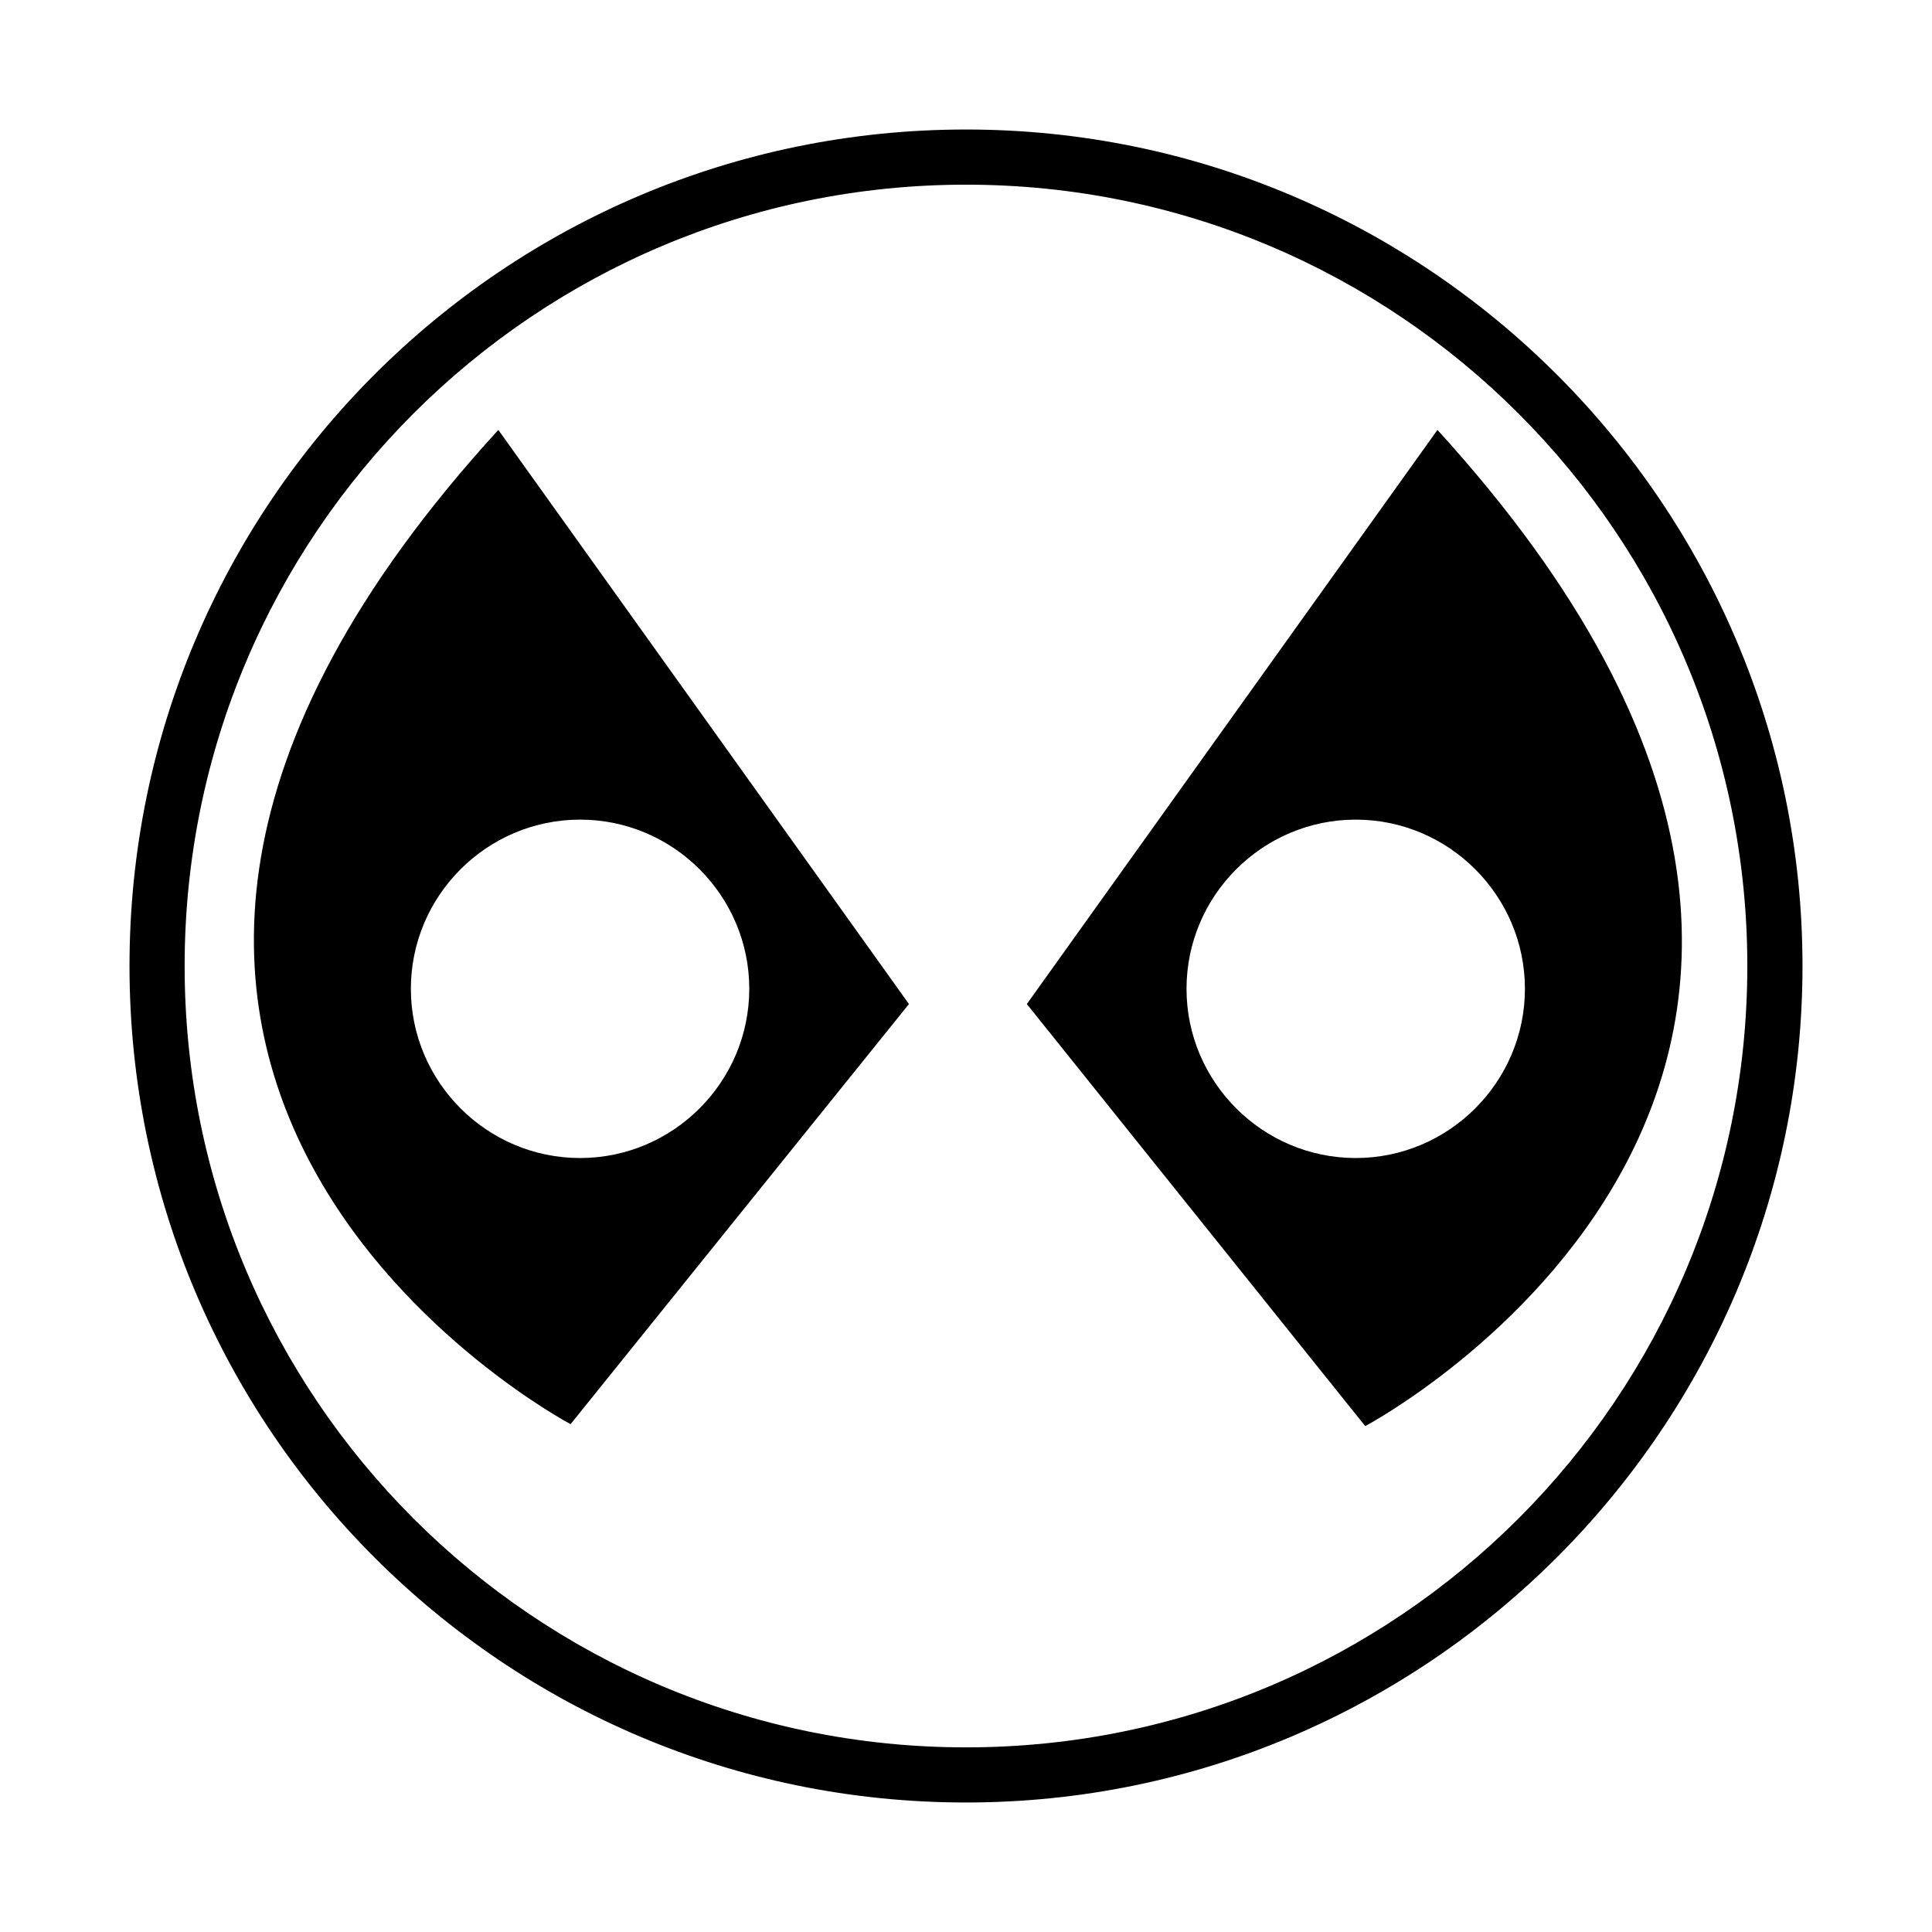 <?xml version="1.0" encoding="UTF-8"?>
<!-- Uploaded to: ICON Repo, www.svgrepo.com, Generator: ICON Repo Mixer Tools -->
<svg fill="#000000" width="800px" height="800px" version="1.1" viewBox="144 144 512 512" xmlns="http://www.w3.org/2000/svg">
 <g>
  <path d="m400 621.68c-122.43 0-221.68-99.25-221.68-221.68s99.25-221.68 221.68-221.68 221.68 99.754 221.68 221.68-99.25 221.68-221.68 221.68zm0-428.74c-114.37 0-207.07 92.699-207.07 207.07 0 114.36 92.699 207.06 207.07 207.06 114.36 0 207.06-92.699 207.06-207.06 0-114.37-92.699-207.07-207.06-207.07z"/>
  <path d="m524.94 257.93-108.82 152.15 89.676 111.85s175.33-92.703 19.145-264zm-21.66 192.96c-24.688 0-44.84-20.152-44.84-44.84s20.152-44.84 44.84-44.84 44.84 20.152 44.84 44.84c-0.004 24.688-20.156 44.84-44.84 44.84z"/>
  <path d="m276.06 257.93c-156.18 170.79 19.145 263.49 19.145 263.49l89.676-111.34zm21.664 192.96c-24.688 0-44.84-20.152-44.84-44.84s20.152-44.84 44.84-44.84 44.84 20.152 44.84 44.84c-0.004 24.688-20.156 44.84-44.84 44.84z"/>
 </g>
</svg>